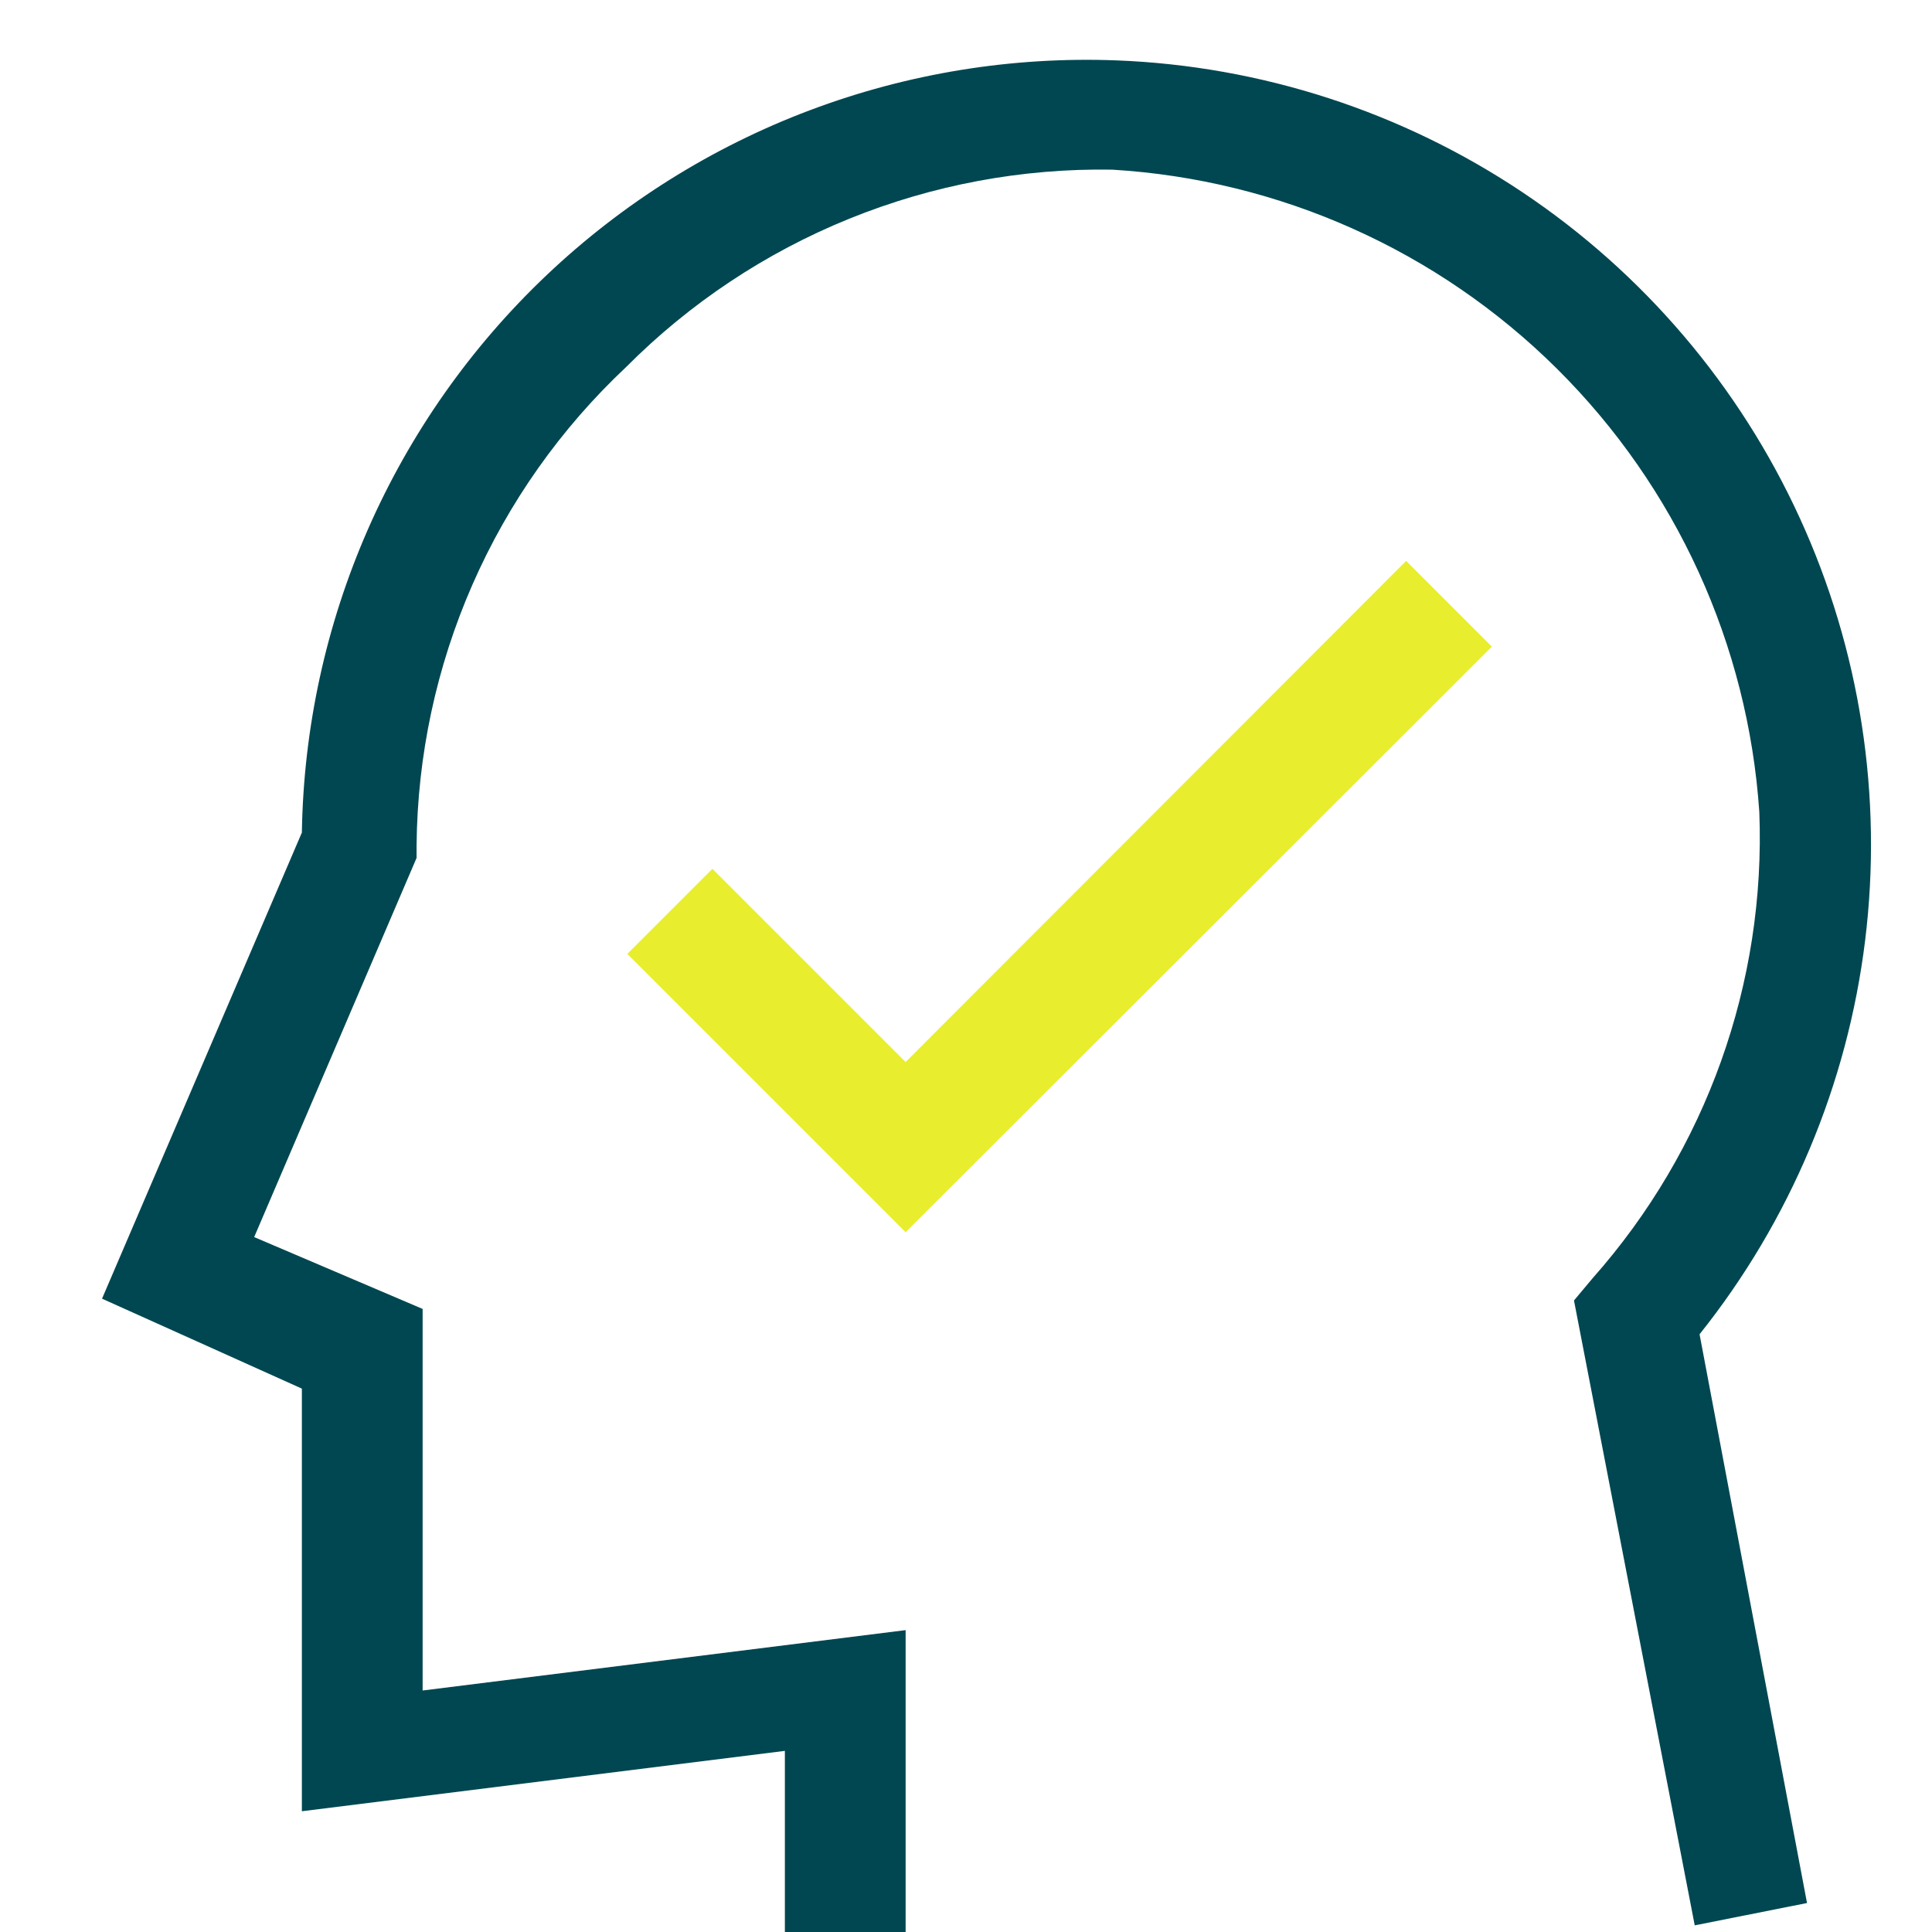 <svg width="100" height="100" viewBox="0 0 100 100" fill="none" xmlns="http://www.w3.org/2000/svg">
<path d="M46.875 54.969L36.875 44.969L32.469 49.375L46.875 63.781L77.219 33.469L72.781 29.031L46.875 54.969Z" fill="#E8EE2D"/>
<path d="M87.719 99.656L81.469 67.312L82.438 66.156C88.314 59.526 91.404 50.884 91.062 42.031C90.478 33.363 86.753 25.205 80.587 19.084C74.421 12.964 66.235 9.301 57.562 8.781C52.898 8.705 48.265 9.571 43.943 11.327C39.62 13.082 35.697 15.692 32.406 19C29.021 22.179 26.314 26.011 24.451 30.265C22.587 34.518 21.604 39.106 21.562 43.75V44.406L13.156 64.031L21.875 67.75V87.5L46.875 84.375V100H40.625V90.625L15.625 93.75V71.875L5.281 67.219L15.625 43.093C15.709 37.683 16.872 32.343 19.048 27.388C21.223 22.433 24.367 17.963 28.294 14.24C32.221 10.517 36.852 7.615 41.916 5.707C46.98 3.798 52.374 2.92 57.781 3.125C65.291 3.414 72.574 5.781 78.819 9.962C85.064 14.143 90.027 19.975 93.155 26.809C96.284 33.642 97.456 41.21 96.54 48.669C95.624 56.129 92.657 63.188 87.969 69.062L93.531 98.5L87.719 99.656Z" fill="#014751"/>
</svg>
